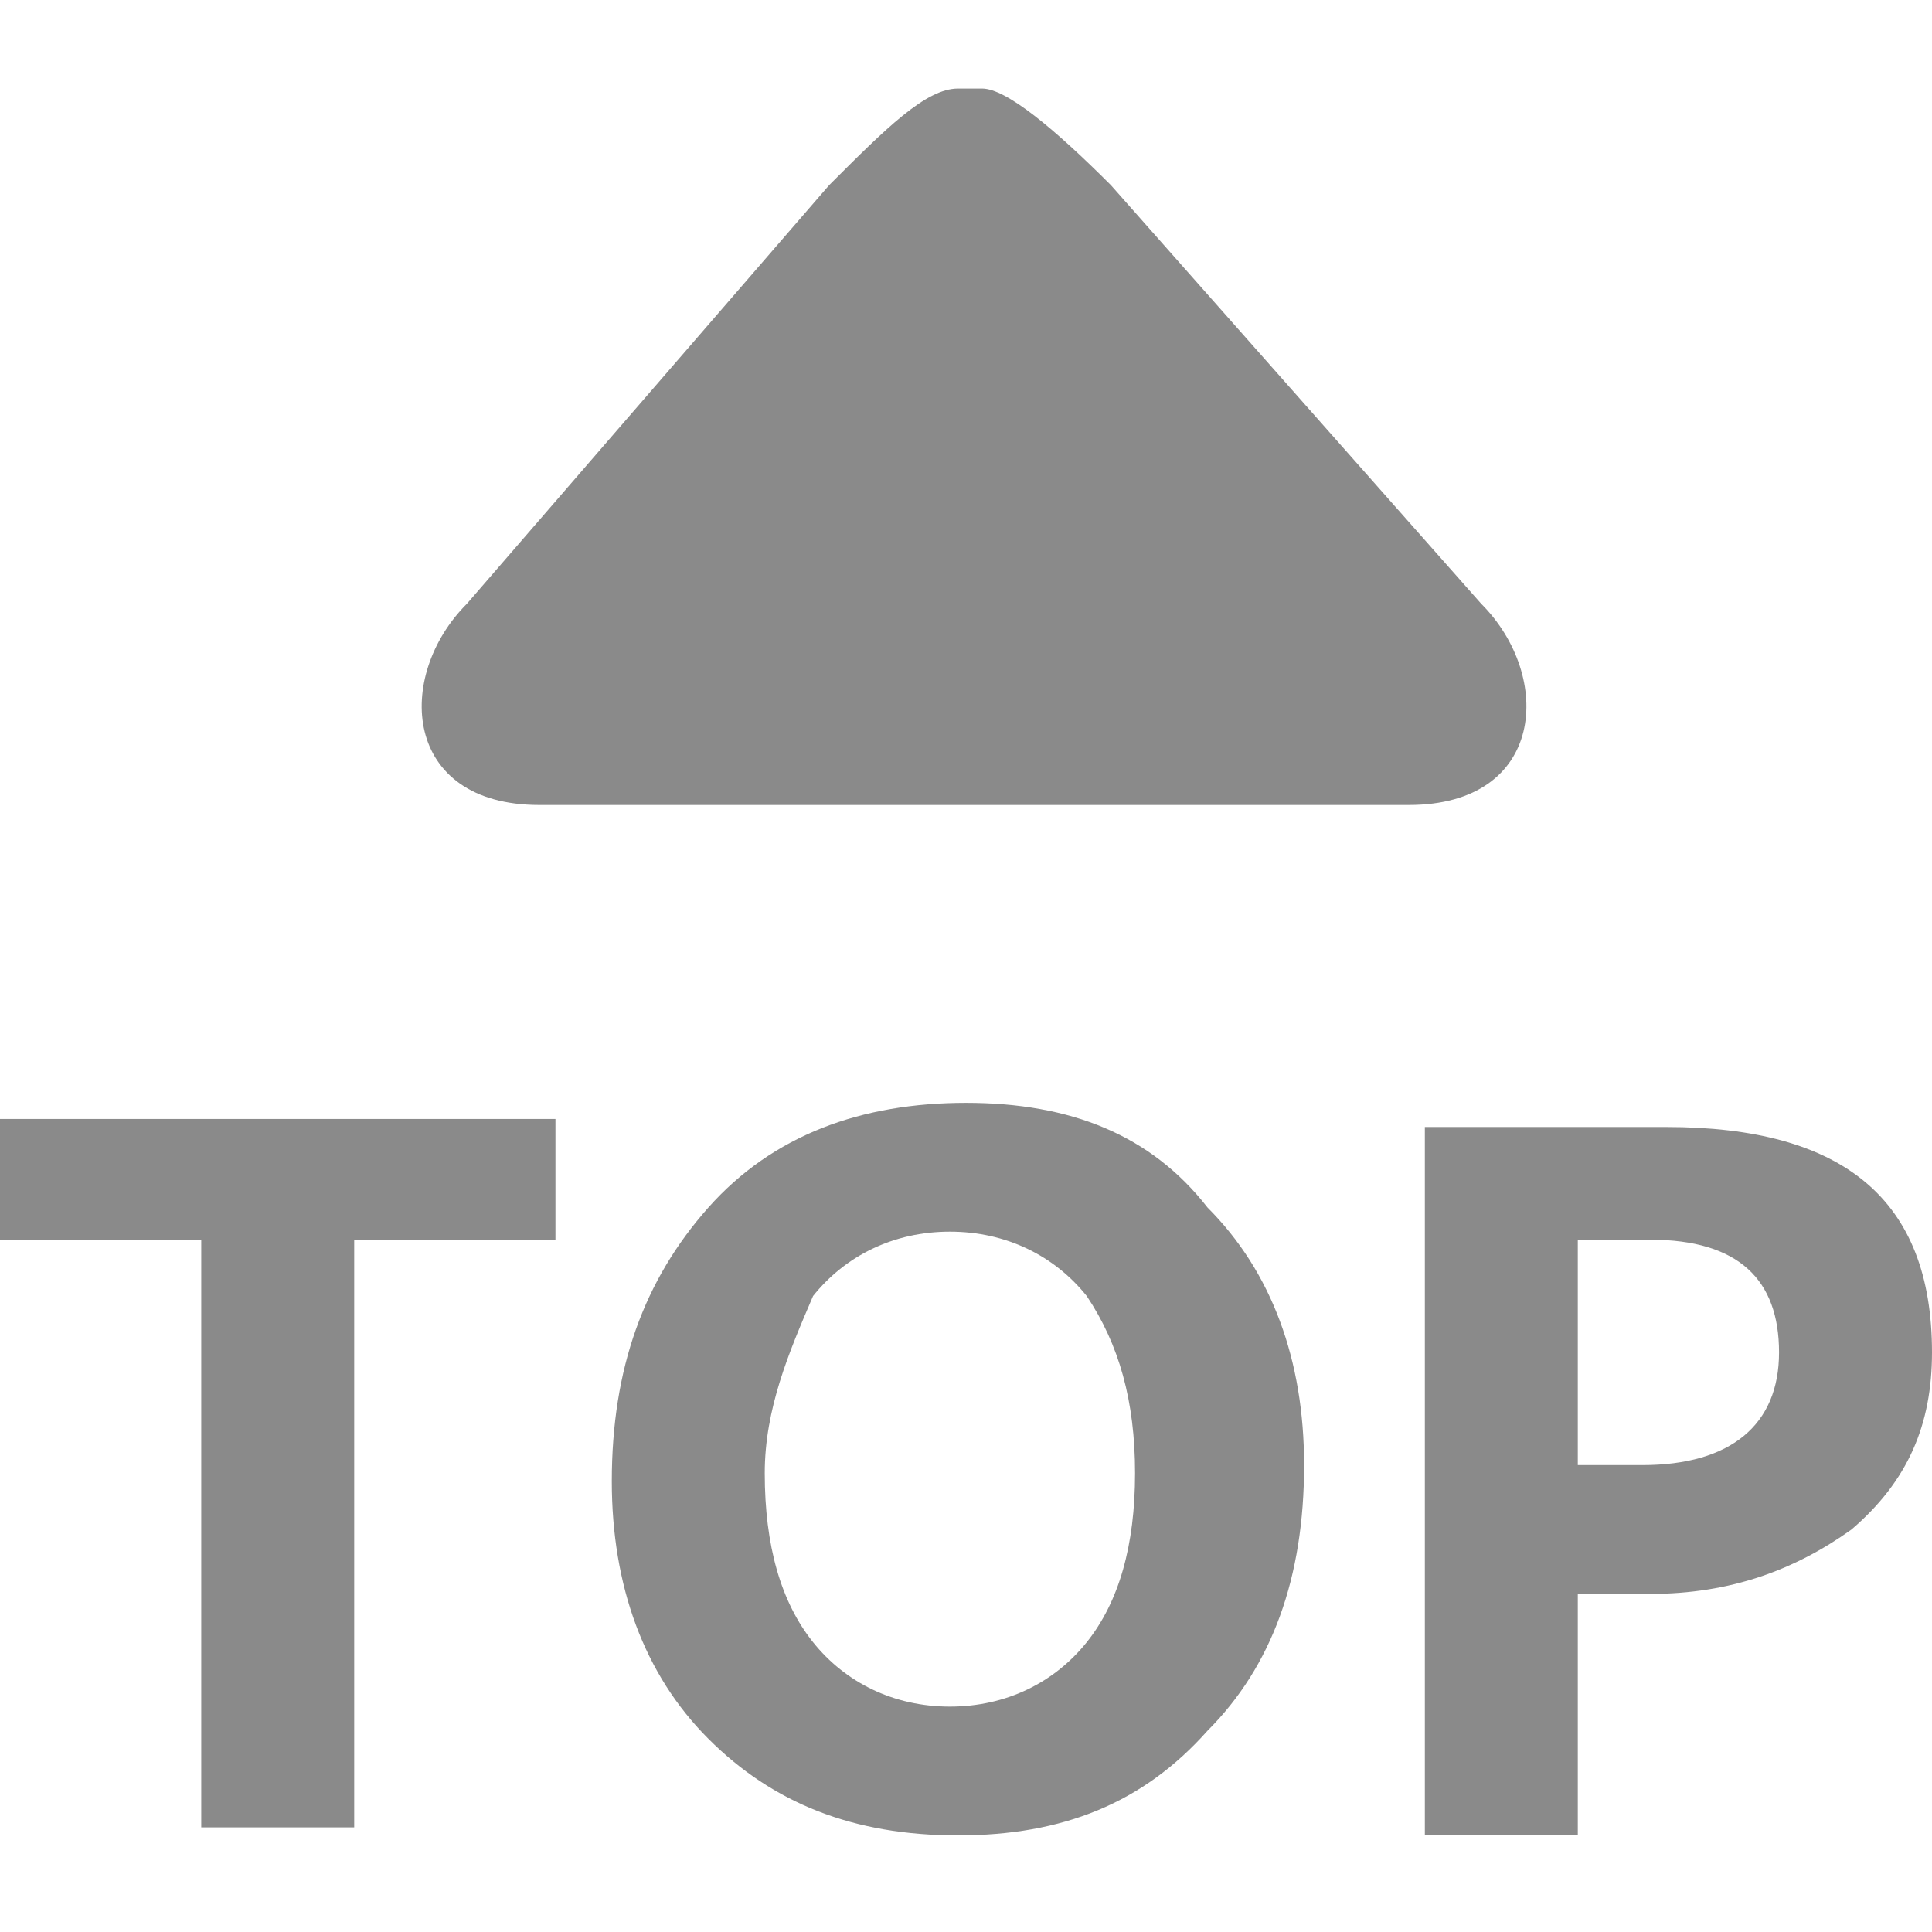 <?xml version="1.0" standalone="no"?><!DOCTYPE svg PUBLIC "-//W3C//DTD SVG 1.1//EN" "http://www.w3.org/Graphics/SVG/1.1/DTD/svg11.dtd"><svg t="1558518337524" class="icon" style="" viewBox="0 0 1024 1024" version="1.1" xmlns="http://www.w3.org/2000/svg" p-id="1976" xmlns:xlink="http://www.w3.org/1999/xlink" width="40" height="40"><defs><style type="text/css"></style></defs><path d="M588.8 98.133c-29.867-29.867-55.467-51.2-68.267-51.2H507.733c-17.067 0-38.4 21.333-68.267 51.2L247.467 320c-38.4 38.4-34.133 106.667 38.4 106.667h460.8c72.533 0 76.8-68.267 38.4-106.667l-196.267-221.867z m247.467 558.933v119.467h34.133c46.933 0 72.533-21.333 72.533-59.733 0-38.4-21.333-59.733-68.267-59.733h-38.4z m0 183.467v132.267h-81.067V597.333h128c93.867 0 140.8 38.4 140.8 119.467 0 38.4-12.8 68.267-42.667 93.867-29.867 21.333-64 34.133-106.667 34.133h-38.4zM405.333 780.8c0 38.4 8.533 68.267 25.6 89.6 17.067 21.333 42.667 34.133 72.533 34.133s55.467-12.8 72.533-34.133c17.067-21.333 25.6-51.2 25.6-89.6 0-38.4-8.533-68.267-25.6-93.867-17.067-21.333-42.667-34.133-72.533-34.133s-55.467 12.8-72.533 34.133c-12.8 29.867-25.6 59.733-25.6 93.867z m-81.067 4.267c0-59.733 17.067-106.667 51.2-145.067 34.133-38.4 81.067-55.467 136.533-55.467 55.467 0 98.133 17.067 128 55.467 34.133 34.133 51.2 81.067 51.2 136.533 0 59.733-17.067 106.667-51.2 140.8-34.133 38.4-76.8 55.467-132.267 55.467s-98.133-17.067-132.267-51.2c-34.133-34.133-51.2-81.067-51.2-136.533z m-29.867-128H187.733v311.467H106.667v-311.467H0v-64h294.4v64z" p-id="1977" fill="#8a8a8a"></path></svg>